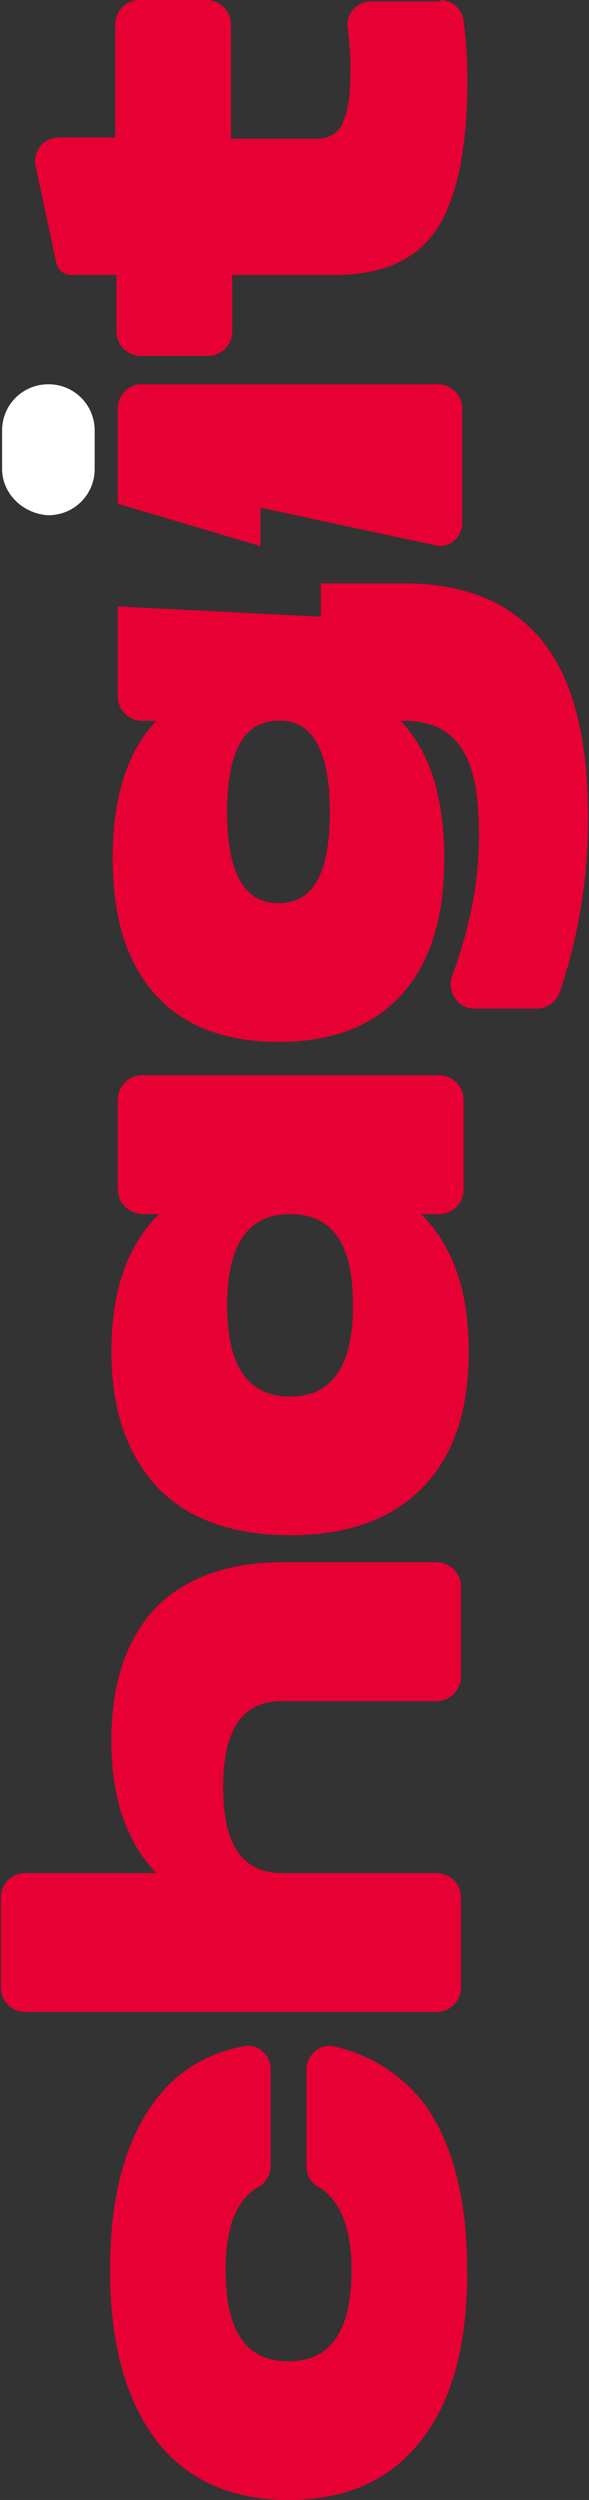 <svg xmlns="http://www.w3.org/2000/svg" fill="none" viewBox="0 0 124 526" height="526" width="124">
<rect x="0" y="0" width="124" height="526" fill="#333333" stroke="none"/>
<path fill="white" d="M0.442 98.68V90.573C0.442 85.176 4.768 80.85 10.186 80.85C15.603 80.85 19.929 85.176 19.929 90.573V98.68C19.929 104.078 15.603 108.404 10.186 108.404C4.768 108.131 0.442 103.805 0.442 98.68Z"></path>
<path fill="#E70033" d="M98.382 477.615C98.382 493.555 95.128 505.461 88.366 513.84C81.877 521.947 72.679 526 60.773 526C48.867 526 39.669 521.947 33.18 513.84C26.691 505.461 23.164 493.574 23.164 477.615C23.164 462.746 26.145 451.132 32.089 442.753C36.688 436.264 42.904 432.211 51.03 430.594C54.011 429.775 56.973 432.211 56.973 435.465V455.731C56.973 457.621 55.882 459.239 54.537 460.057C49.666 462.766 47.503 468.709 47.503 477.634C47.503 490.612 51.829 496.828 60.754 496.828C69.678 496.828 74.004 490.339 74.004 477.634C74.004 468.709 71.569 462.766 66.97 460.057C65.352 459.239 64.534 457.621 64.534 455.731V435.465C64.534 432.231 67.515 429.795 70.477 430.594C78.331 432.484 84.547 436.537 89.418 442.753C95.362 451.132 98.343 462.746 98.343 477.615H98.382Z"></path>
<path fill="#E70033" d="M23.437 366.269C23.437 354.109 26.691 344.639 32.907 338.15C39.123 331.933 48.068 328.699 59.428 328.699H91.893C94.602 328.699 97.037 330.862 97.037 333.843V352.765C97.037 355.473 94.874 357.909 91.893 357.909H59.428C51.049 357.909 46.977 363.852 46.977 376.012C46.977 388.172 51.03 394.115 59.428 394.115H91.893C94.602 394.115 97.037 396.278 97.037 399.259V418.181C97.037 420.89 94.874 423.325 91.893 423.325H5.314C2.606 423.325 0.17 421.162 0.17 418.181V399.259C0.17 396.551 2.333 394.115 5.314 394.115H32.907C26.691 387.626 23.437 378.448 23.437 366.269Z"></path>
<path fill="#E70033" d="M74.317 274.644C74.317 261.666 69.991 255.45 61.066 255.45C52.141 255.45 47.815 261.939 47.815 274.644C47.815 287.349 52.141 293.838 61.066 293.838C69.991 293.838 74.317 287.349 74.317 274.644ZM24.802 250.305V231.384C24.802 228.675 26.965 226.239 29.946 226.239H92.439C95.148 226.239 97.584 228.402 97.584 231.384V250.305C97.584 253.014 95.421 255.45 92.439 255.45H88.659C95.421 262.211 98.675 271.662 98.675 284.368C98.675 297.073 95.421 306.524 88.659 313.286C82.17 319.775 72.972 323.009 61.066 323.009C49.16 323.009 39.962 319.775 33.473 313.286C26.984 306.524 23.457 297.073 23.457 284.368C23.457 271.662 26.711 262.211 33.473 255.45H29.693C26.984 255.177 24.821 253.014 24.821 250.305H24.802Z"></path>
<path fill="#E70033" d="M69.444 170.839C69.444 183.817 65.936 190.033 58.629 190.033C51.322 190.033 47.814 183.544 47.814 170.839C47.814 158.134 51.322 151.645 58.629 151.645C65.664 151.372 69.444 157.861 69.444 170.839ZM67.554 129.761L24.8 127.598V146.52C24.8 149.228 26.963 151.664 29.945 151.664H32.926C26.71 158.153 23.729 167.877 23.729 180.582C23.729 193.287 26.71 202.738 32.926 209.5C38.87 215.989 47.541 219.224 58.629 219.224C69.717 219.224 78.388 215.989 84.332 209.5C90.548 202.738 93.529 193.287 93.529 180.582C93.529 167.877 90.548 158.153 84.332 151.664H85.15C90.567 151.664 94.621 153.554 97.056 157.335C99.765 161.115 100.837 167.331 100.837 175.983C100.837 185.434 98.947 195.178 95.147 205.447C94.055 208.682 96.491 212.209 99.746 212.209H112.996C115.159 212.209 117.05 210.864 117.868 208.701C121.921 196.542 123.811 184.382 123.811 172.222C123.811 154.918 120.557 142.213 113.522 134.107C107.033 126.546 97.563 122.746 85.111 122.746H67.534V129.781L67.554 129.761Z"></path>
<path fill="#E70033" d="M29.672 80.85H92.166C94.874 80.85 97.31 83.013 97.31 85.994V110.04C97.31 112.749 95.147 114.912 92.439 114.912L54.83 106.806V114.912L24.801 105.987V85.994C24.801 83.285 26.964 80.85 29.672 80.85Z"></path>
<path fill="#E70033" d="M92.712 0.019C95.148 0.019 97.311 1.91 97.584 4.346C98.129 8.399 98.402 12.452 98.402 16.778C98.402 31.101 96.239 41.37 92.186 47.859C87.86 54.621 80.552 57.855 70.536 57.855H48.887V69.742C48.887 72.451 46.724 74.887 43.742 74.887H29.673C26.964 74.887 24.528 72.724 24.528 69.742V57.855H15.058C13.441 57.855 12.076 56.784 11.804 55.147L7.478 34.881C6.932 31.899 9.095 28.938 12.349 28.938H24.256V5.144C24.256 2.436 26.419 0 29.4 0H43.469C46.178 0 48.614 2.163 48.614 5.144V29.191H66.736C69.445 29.191 71.608 27.846 72.426 25.138C73.518 22.702 73.771 18.921 73.771 13.524C73.771 11.088 73.498 8.652 73.225 5.963C72.68 2.981 75.115 0.292 78.097 0.292H92.712V0.019Z"></path>
</svg>
